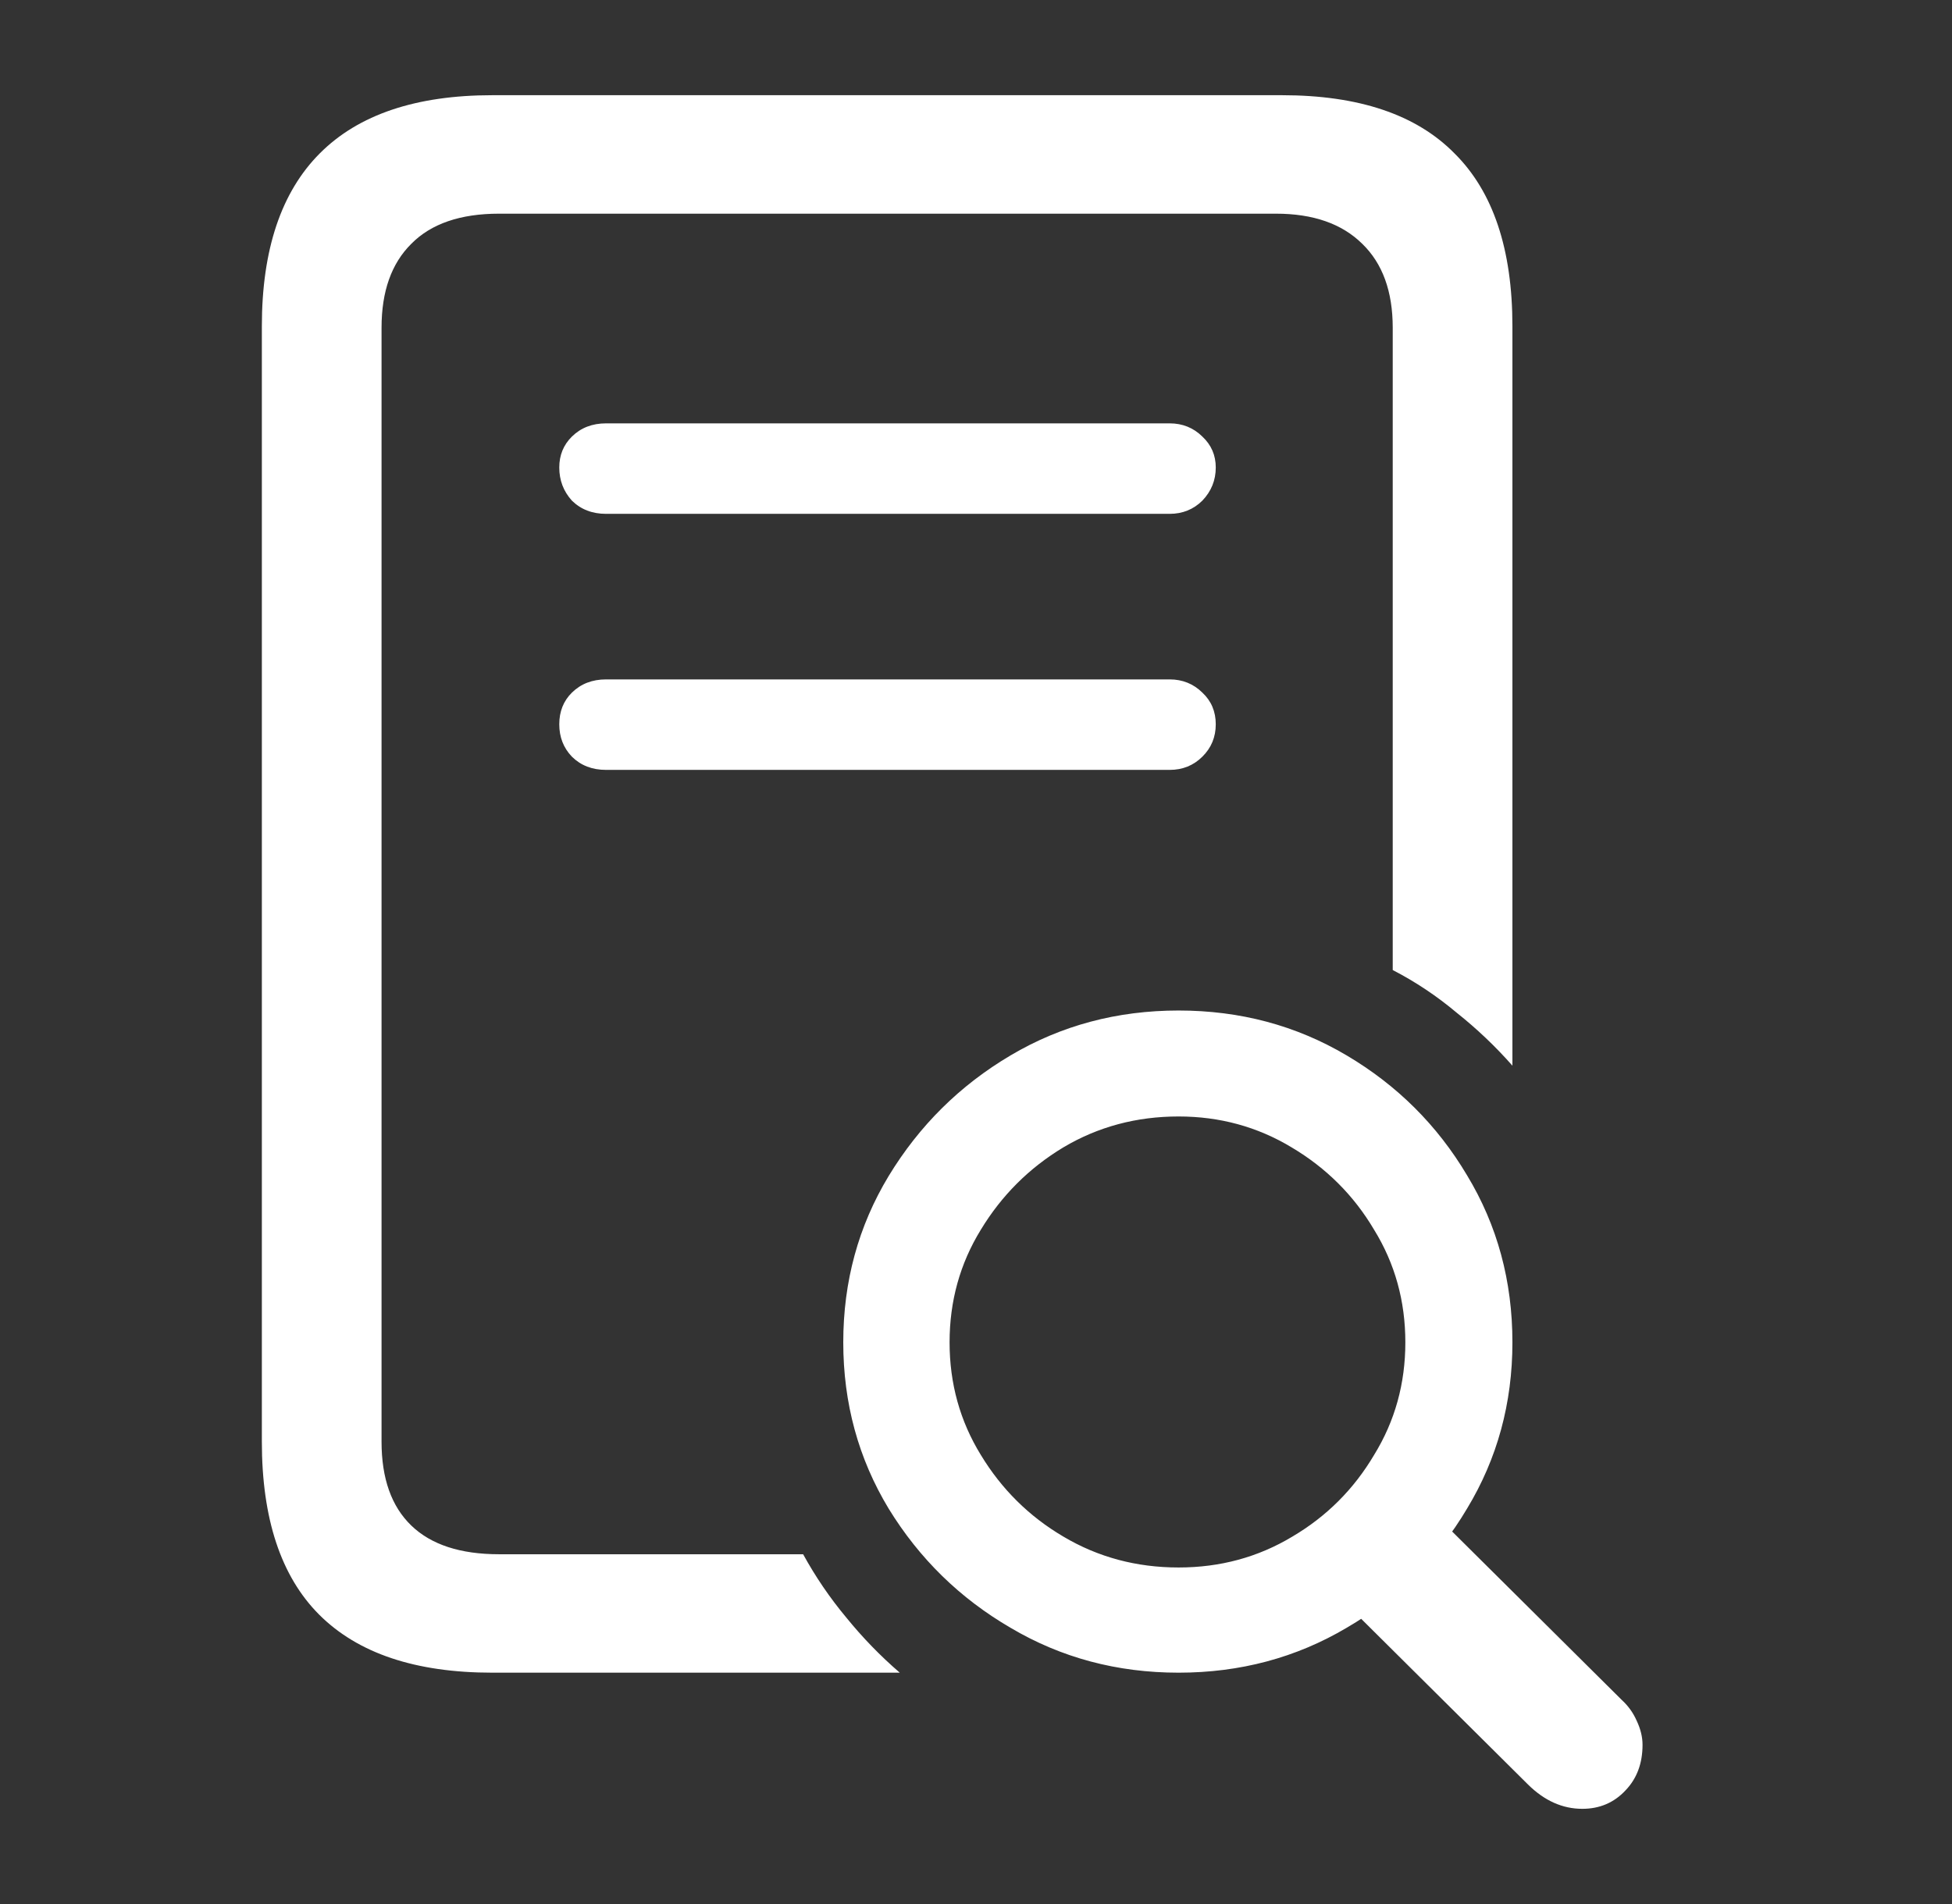<svg width="41" height="40" viewBox="0 0 41 40" fill="none" xmlns="http://www.w3.org/2000/svg">
<rect x="0" y="0" width="41" height="40" fill="#333333" stroke="none"/>
<path d="M10.341 35.14C8.727 35.14 7.515 34.733 6.702 33.919C5.901 33.115 5.5 31.905 5.5 30.287V6.854C5.5 5.246 5.906 4.035 6.718 3.221C7.53 2.407 8.738 2 10.341 2H26.926C28.54 2 29.747 2.407 30.549 3.221C31.361 4.025 31.767 5.236 31.767 6.854V22.388C31.413 21.986 31.023 21.615 30.596 21.275C30.179 20.925 29.732 20.626 29.253 20.379V6.885C29.253 6.122 29.039 5.535 28.613 5.122C28.186 4.7 27.582 4.489 26.801 4.489H10.482C9.67 4.489 9.055 4.7 8.639 5.122C8.222 5.535 8.014 6.122 8.014 6.885V30.287C8.014 31.06 8.222 31.647 8.639 32.049C9.055 32.451 9.67 32.652 10.482 32.652H16.869C17.129 33.126 17.431 33.569 17.775 33.981C18.118 34.404 18.493 34.79 18.899 35.14H10.341ZM12.73 10.795C12.439 10.795 12.2 10.702 12.012 10.517C11.835 10.321 11.747 10.089 11.747 9.821C11.747 9.564 11.835 9.347 12.012 9.172C12.2 8.987 12.439 8.894 12.73 8.894H24.568C24.838 8.894 25.068 8.987 25.255 9.172C25.442 9.347 25.536 9.564 25.536 9.821C25.536 10.089 25.442 10.321 25.255 10.517C25.068 10.702 24.838 10.795 24.568 10.795H12.73ZM12.73 16.174C12.439 16.174 12.2 16.082 12.012 15.896C11.835 15.711 11.747 15.484 11.747 15.216C11.747 14.948 11.835 14.726 12.012 14.551C12.2 14.366 12.439 14.273 12.73 14.273H24.568C24.838 14.273 25.068 14.366 25.255 14.551C25.442 14.726 25.536 14.948 25.536 15.216C25.536 15.484 25.442 15.711 25.255 15.896C25.068 16.082 24.838 16.174 24.568 16.174H12.73ZM24.755 35.14C23.464 35.14 22.288 34.826 21.226 34.197C20.164 33.579 19.31 32.745 18.665 31.693C18.03 30.642 17.712 29.478 17.712 28.2C17.712 26.922 18.03 25.758 18.665 24.707C19.31 23.645 20.164 22.8 21.226 22.172C22.288 21.543 23.464 21.229 24.755 21.229C26.046 21.229 27.223 21.543 28.285 22.172C29.346 22.8 30.19 23.64 30.814 24.691C31.45 25.742 31.767 26.912 31.767 28.2C31.767 29.478 31.45 30.642 30.814 31.693C30.19 32.745 29.346 33.579 28.285 34.197C27.223 34.826 26.046 35.14 24.755 35.14ZM24.755 32.93C25.63 32.93 26.426 32.714 27.145 32.281C27.863 31.858 28.436 31.286 28.862 30.565C29.3 29.854 29.518 29.066 29.518 28.2C29.518 27.334 29.3 26.546 28.862 25.835C28.436 25.114 27.858 24.537 27.129 24.104C26.411 23.671 25.619 23.455 24.755 23.455C23.87 23.455 23.064 23.671 22.335 24.104C21.616 24.537 21.038 25.114 20.601 25.835C20.164 26.546 19.945 27.334 19.945 28.2C19.945 29.066 20.164 29.854 20.601 30.565C21.038 31.286 21.616 31.858 22.335 32.281C23.064 32.714 23.87 32.93 24.755 32.93ZM33.235 38C32.819 38 32.439 37.83 32.095 37.49L27.707 33.131L29.69 31.369L34.063 35.712C34.198 35.836 34.302 35.98 34.375 36.145C34.458 36.32 34.5 36.49 34.5 36.655C34.5 37.047 34.38 37.366 34.141 37.614C33.901 37.871 33.599 38 33.235 38Z" fill="white"/>
</svg>
